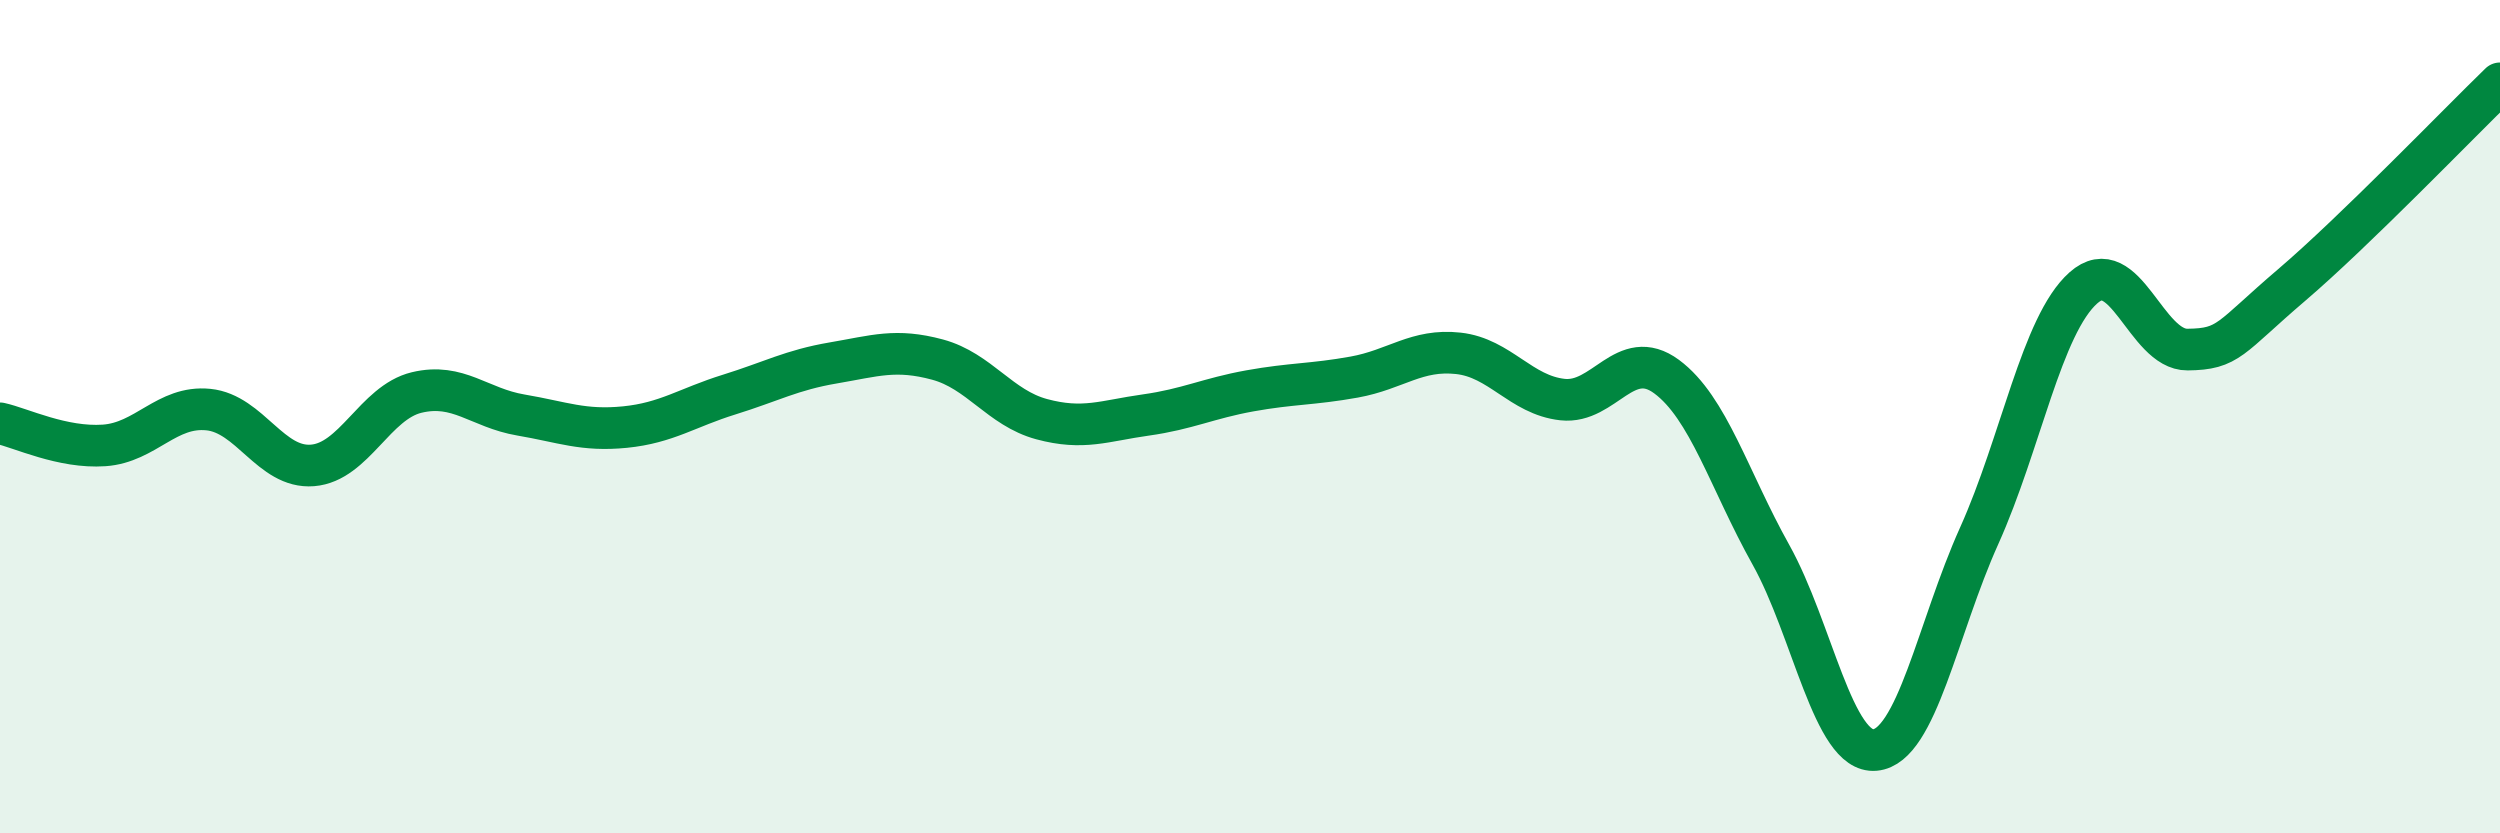 
    <svg width="60" height="20" viewBox="0 0 60 20" xmlns="http://www.w3.org/2000/svg">
      <path
        d="M 0,10.16 C 0.5,10.27 1.5,10.76 2.5,10.69 C 3.5,10.62 4,9.73 5,9.83 C 6,9.93 6.5,11.25 7.5,11.17 C 8.5,11.09 9,9.66 10,9.42 C 11,9.18 11.5,9.79 12.5,9.96 C 13.5,10.13 14,10.35 15,10.25 C 16,10.15 16.5,9.78 17.5,9.47 C 18.5,9.16 19,8.88 20,8.71 C 21,8.54 21.5,8.36 22.5,8.63 C 23.5,8.9 24,9.79 25,10.06 C 26,10.33 26.5,10.1 27.5,9.96 C 28.5,9.82 29,9.56 30,9.38 C 31,9.2 31.5,9.23 32.5,9.05 C 33.5,8.87 34,8.37 35,8.48 C 36,8.59 36.5,9.48 37.5,9.59 C 38.5,9.7 39,8.3 40,9.04 C 41,9.78 41.5,11.52 42.5,13.31 C 43.5,15.1 44,18.09 45,18 C 46,17.91 46.5,15.08 47.5,12.86 C 48.5,10.64 49,7.8 50,6.91 C 51,6.02 51.5,8.4 52.5,8.39 C 53.5,8.38 53.5,8.12 55,6.84 C 56.5,5.56 59,2.97 60,2L60 20L0 20Z"
        fill="#008740"
        opacity="0.1"
        stroke-linecap="round"
        stroke-linejoin="round"
      />
      <path
        d="M 0,10.16 C 0.5,10.27 1.5,10.76 2.5,10.69 C 3.5,10.62 4,9.73 5,9.83 C 6,9.93 6.5,11.25 7.5,11.17 C 8.5,11.09 9,9.66 10,9.42 C 11,9.18 11.5,9.79 12.5,9.96 C 13.5,10.13 14,10.35 15,10.25 C 16,10.15 16.5,9.78 17.5,9.47 C 18.5,9.16 19,8.88 20,8.71 C 21,8.54 21.5,8.36 22.5,8.63 C 23.5,8.9 24,9.79 25,10.06 C 26,10.33 26.5,10.1 27.5,9.96 C 28.5,9.82 29,9.56 30,9.38 C 31,9.2 31.5,9.23 32.5,9.05 C 33.5,8.87 34,8.37 35,8.48 C 36,8.59 36.5,9.48 37.5,9.59 C 38.5,9.7 39,8.3 40,9.04 C 41,9.78 41.5,11.52 42.5,13.31 C 43.5,15.1 44,18.09 45,18 C 46,17.91 46.5,15.08 47.5,12.86 C 48.5,10.64 49,7.8 50,6.91 C 51,6.02 51.5,8.4 52.5,8.39 C 53.5,8.38 53.5,8.12 55,6.84 C 56.5,5.56 59,2.97 60,2"
        stroke="#008740"
        stroke-width="1"
        fill="none"
        stroke-linecap="round"
        stroke-linejoin="round"
      />
    </svg>
  